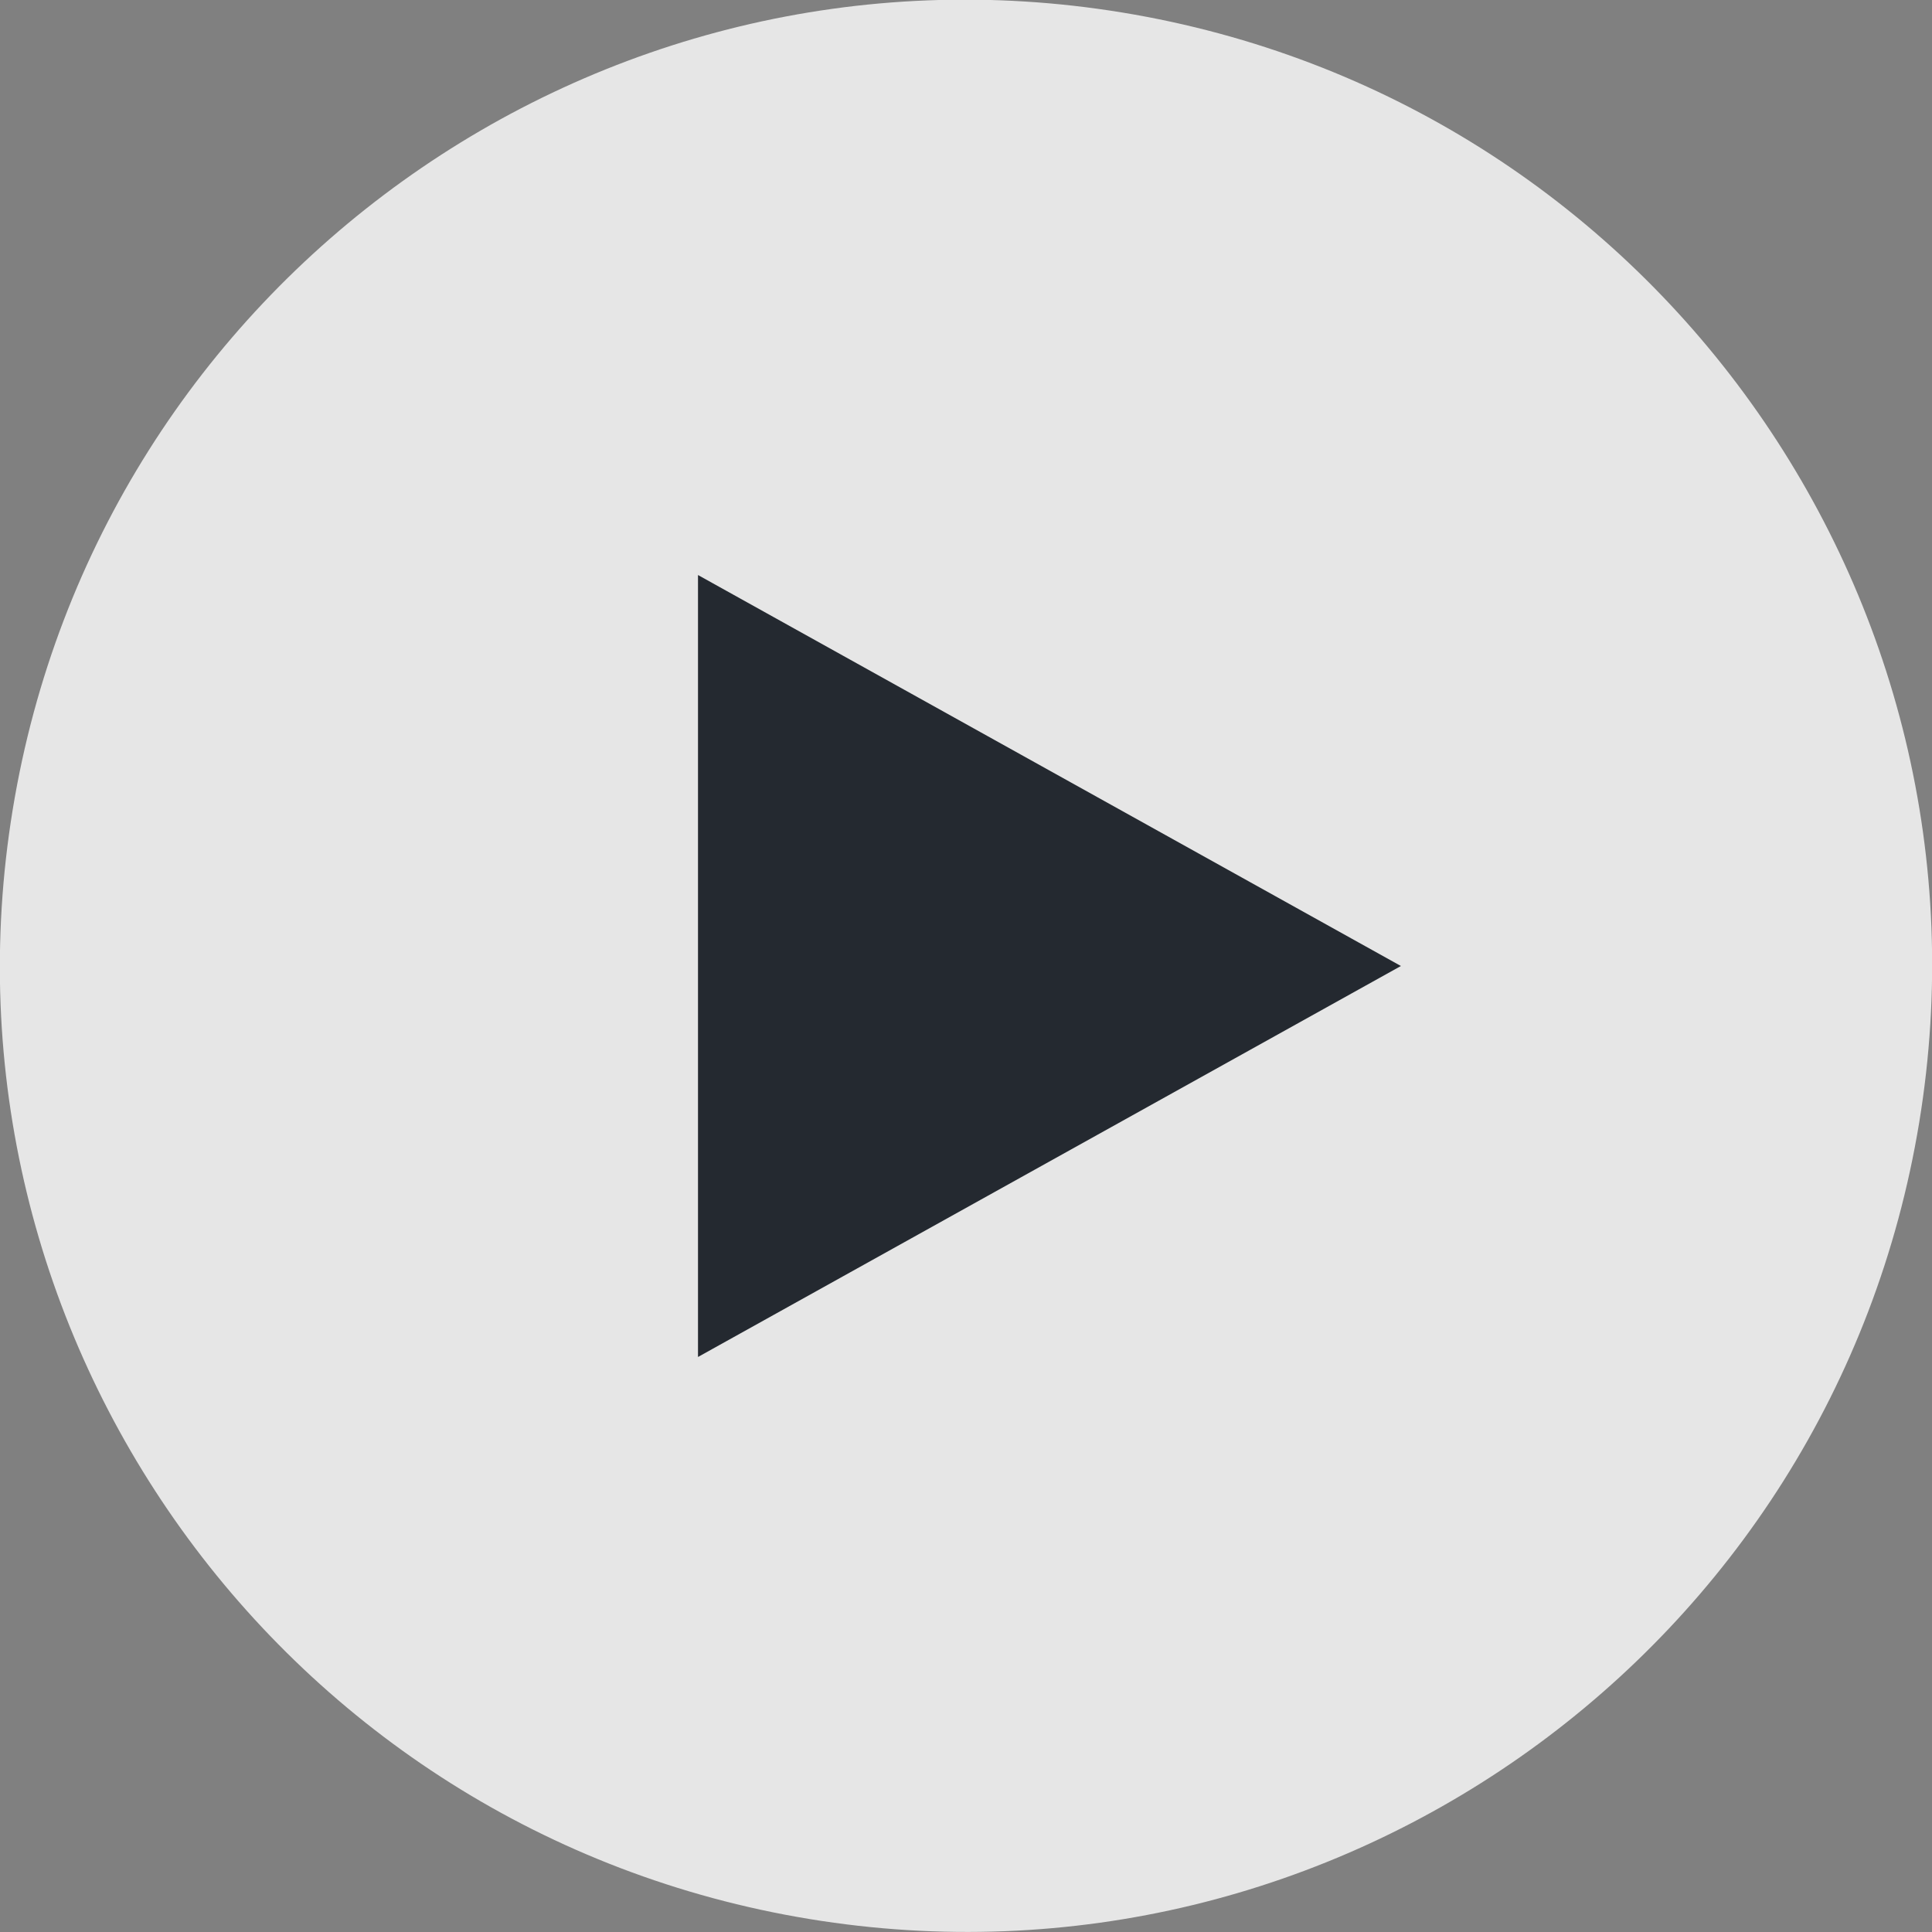 <?xml version="1.0" encoding="UTF-8"?> <svg xmlns="http://www.w3.org/2000/svg" width="57" height="57" viewBox="0 0 57 57" fill="none"><rect x="0" y="0" width="57" height="57" fill="#808080" stroke="none"/> <g clip-path="url(#clip0_69_2588)"> <path opacity="0.8" d="M56.623 33.114C59.175 17.583 48.653 2.923 33.121 0.371C17.589 -2.181 2.929 8.342 0.377 23.874C-2.175 39.406 8.348 54.065 23.88 56.617C39.412 59.169 54.071 48.646 56.623 33.114Z" fill="white"></path> <path d="M20.593 16.965V40.035L41.331 28.5L20.593 16.965Z" fill="#242930"></path> </g> <defs> <clipPath id="clip0_69_2588"> <rect width="57" height="57" fill="white"></rect> </clipPath> </defs> </svg> 